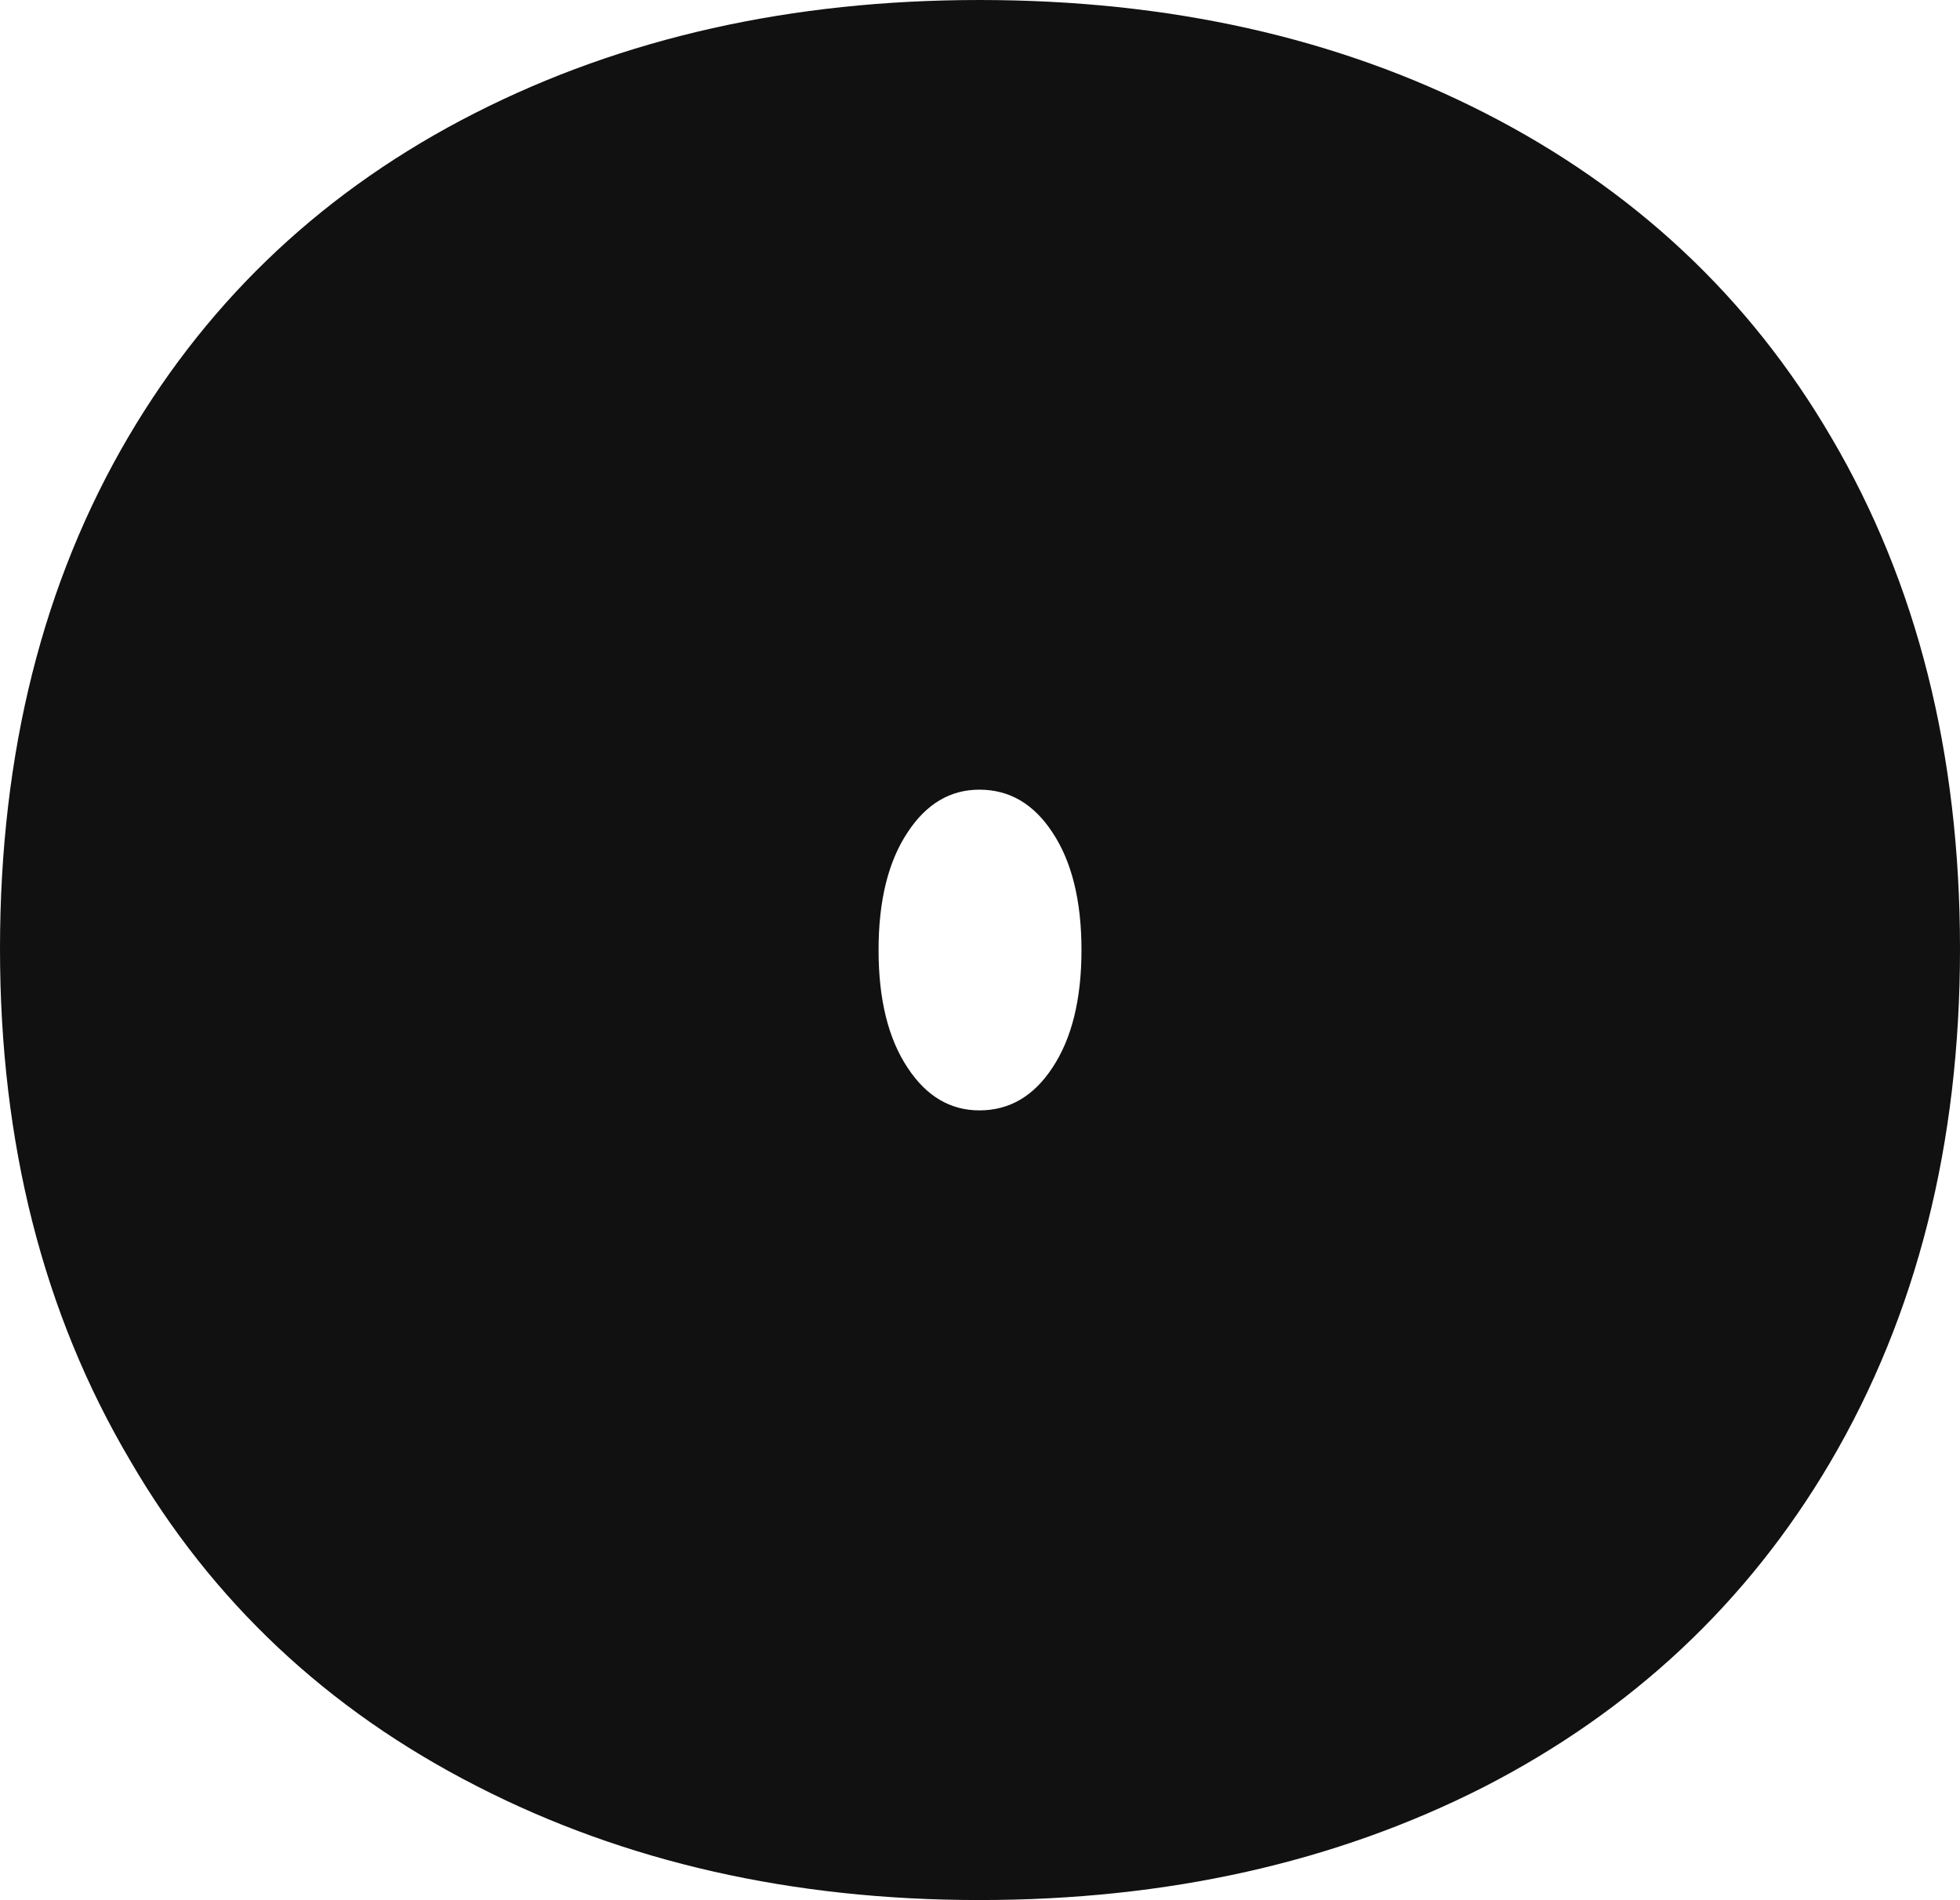 <?xml version="1.0" encoding="utf-8"?>
<svg xmlns="http://www.w3.org/2000/svg" fill="none" height="100%" overflow="visible" preserveAspectRatio="none" style="display: block;" viewBox="0 0 45.33 43.953" width="100%">
<path d="M22.651 0C27.035 0 30.932 0.871 34.342 2.614C37.789 4.375 40.459 6.876 42.352 10.117C44.337 13.489 45.33 17.433 45.33 21.949C45.33 26.464 44.328 30.426 42.323 33.836C40.412 37.078 37.743 39.579 34.314 41.34C30.885 43.082 26.998 43.953 22.651 43.953C18.323 43.953 14.445 43.073 11.016 41.312C7.569 39.55 4.899 37.04 3.007 33.78C1.002 30.389 0 26.445 0 21.949C0 17.415 0.993 13.461 2.979 10.089C4.89 6.848 7.56 4.356 10.988 2.614C14.417 0.871 18.305 0 22.651 0ZM22.651 18.267C21.977 18.267 21.424 18.595 20.993 19.251C20.543 19.925 20.319 20.834 20.319 21.977C20.319 23.119 20.543 24.028 20.993 24.703C21.424 25.358 21.977 25.686 22.651 25.686C23.344 25.686 23.906 25.358 24.337 24.703C24.787 24.028 25.012 23.119 25.012 21.977C25.012 20.834 24.787 19.925 24.337 19.251C23.906 18.595 23.344 18.267 22.651 18.267Z" fill="#111111" id="Vector"/>
</svg>